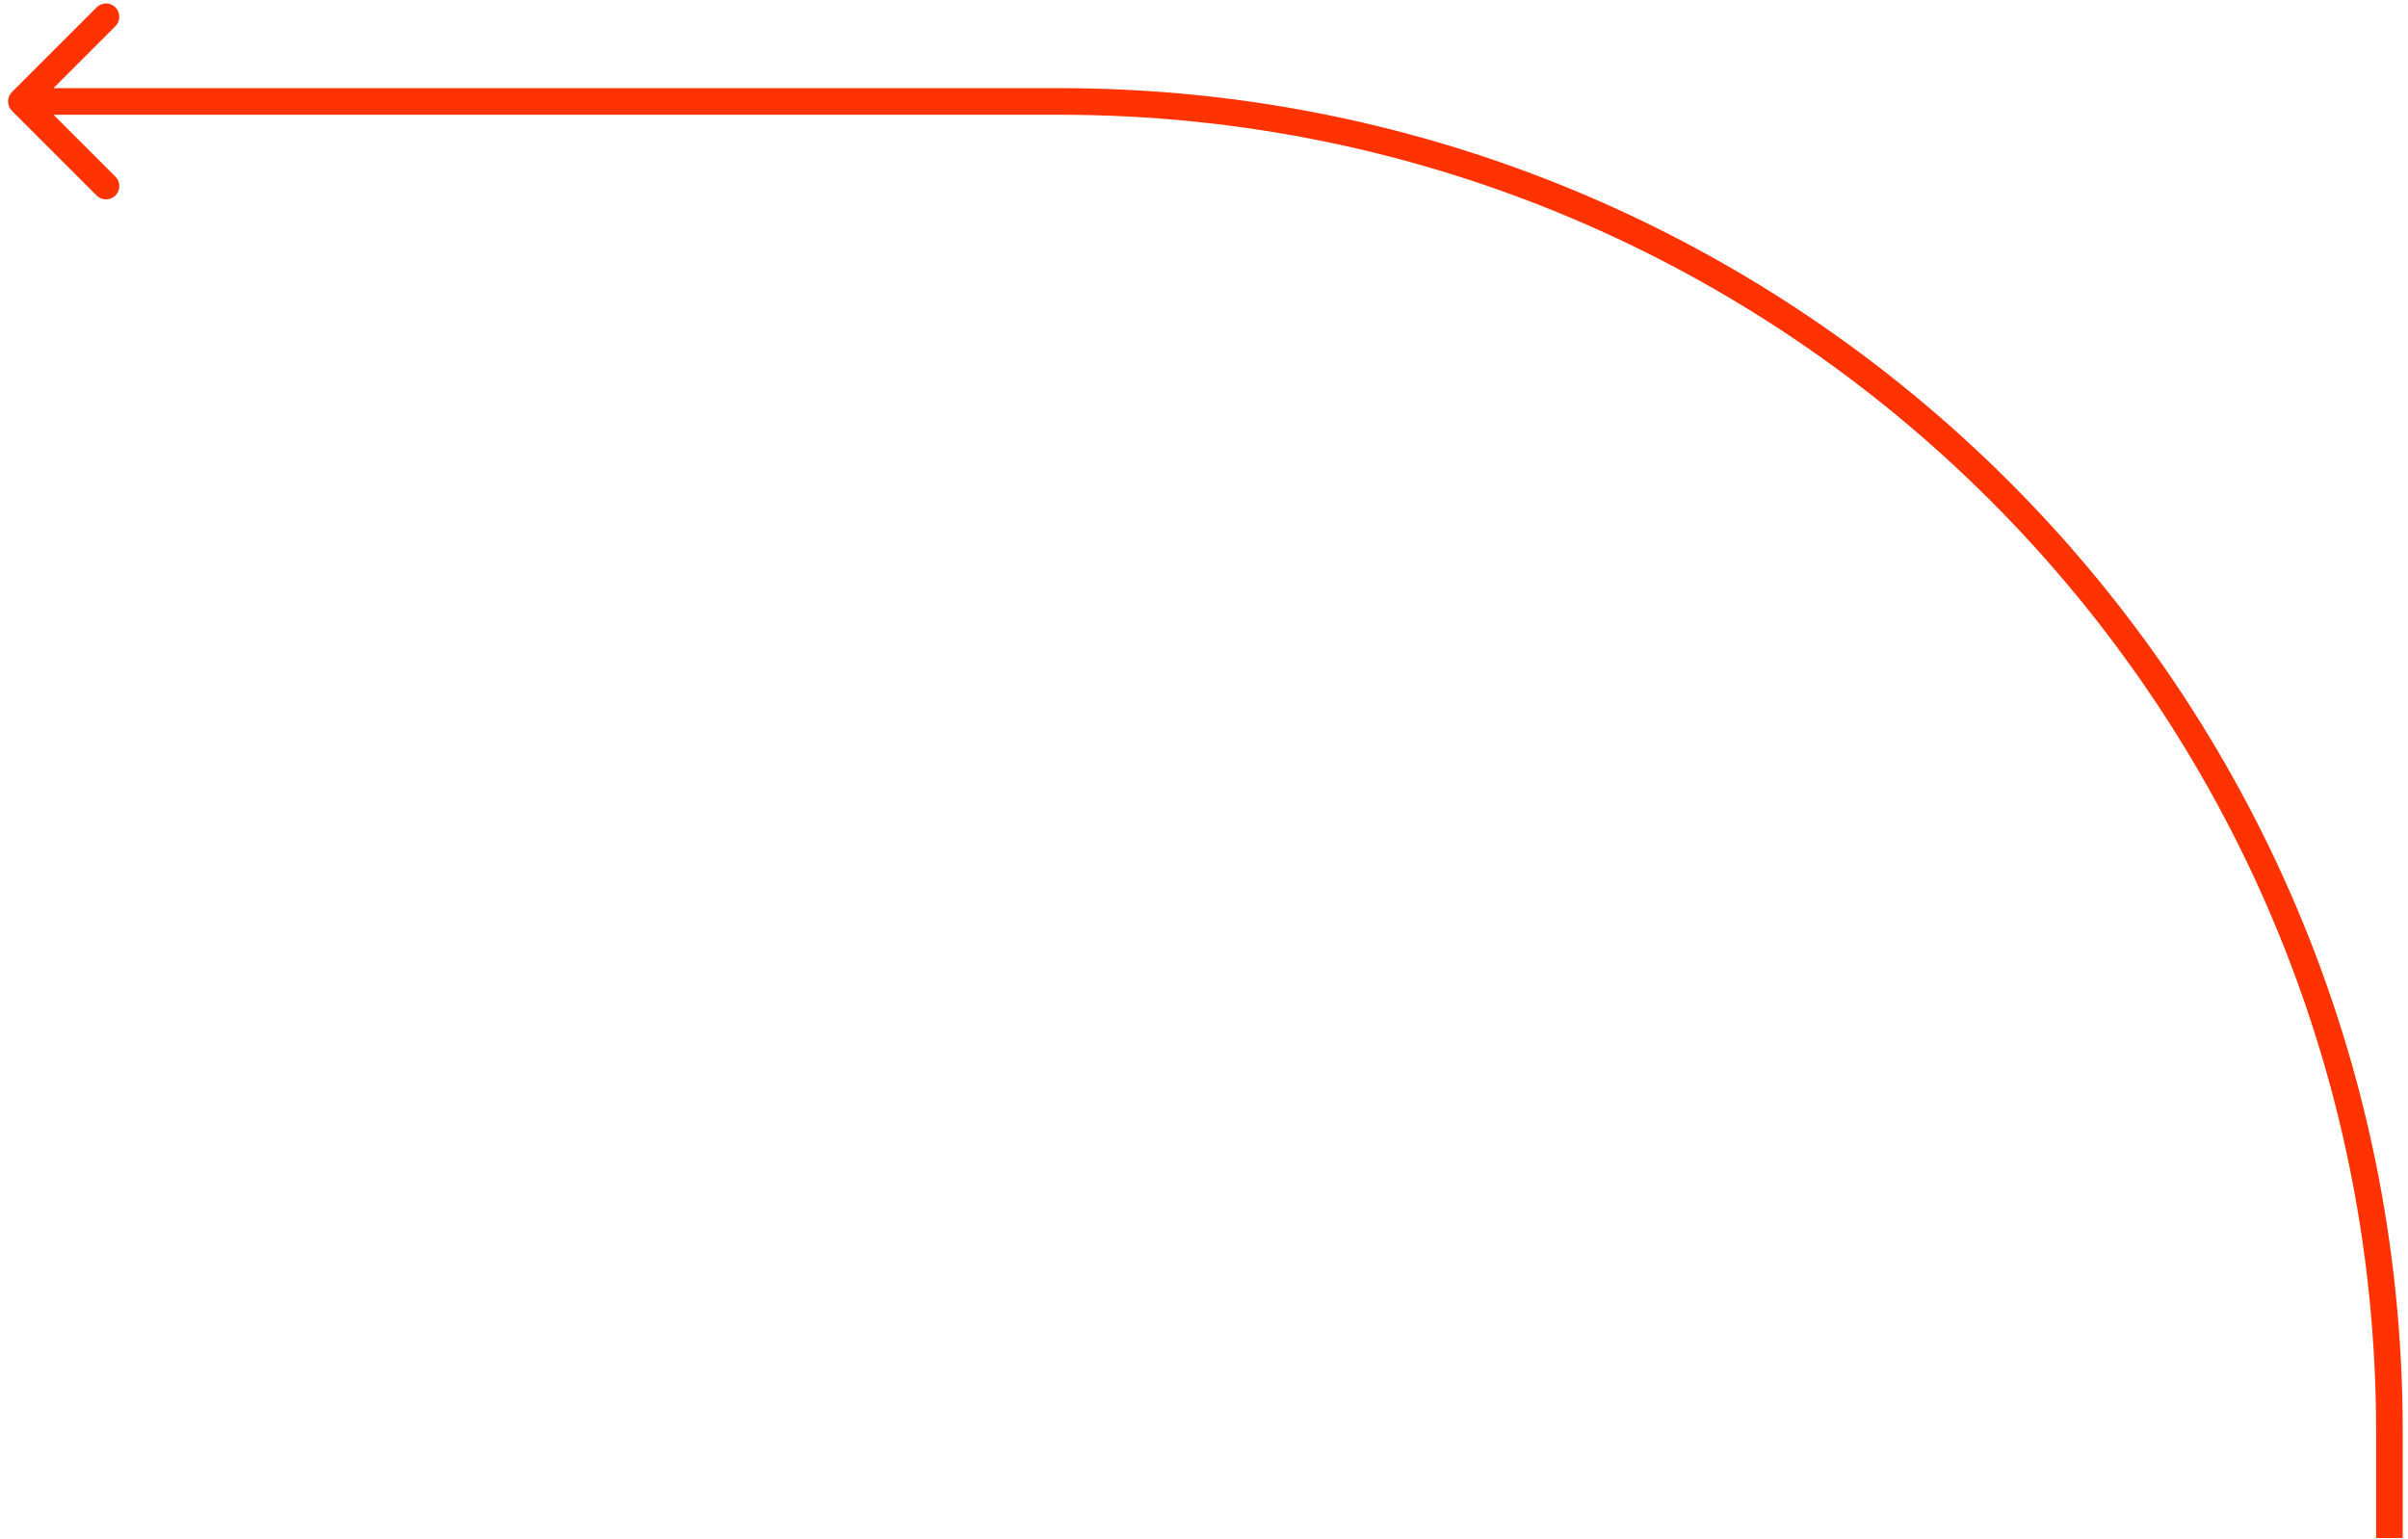 <?xml version="1.0" encoding="UTF-8"?> <svg xmlns="http://www.w3.org/2000/svg" width="244" height="156" viewBox="0 0 244 156" fill="none"><path d="M1.211 11.233C0.685 10.707 0.685 9.853 1.211 9.327L9.79 0.748C10.317 0.221 11.17 0.221 11.697 0.748C12.223 1.274 12.223 2.128 11.697 2.654L4.071 10.28L11.697 17.906C12.223 18.432 12.223 19.286 11.697 19.812C11.17 20.339 10.317 20.339 9.79 19.812L1.211 11.233ZM240.771 155.87V145.086H243.467V155.87H240.771ZM107.313 11.628H2.164V8.932H107.313V11.628ZM240.771 145.086C240.771 71.379 181.02 11.628 107.313 11.628V8.932C182.509 8.932 243.467 69.89 243.467 145.086H240.771Z" fill="#FF3201"></path></svg> 